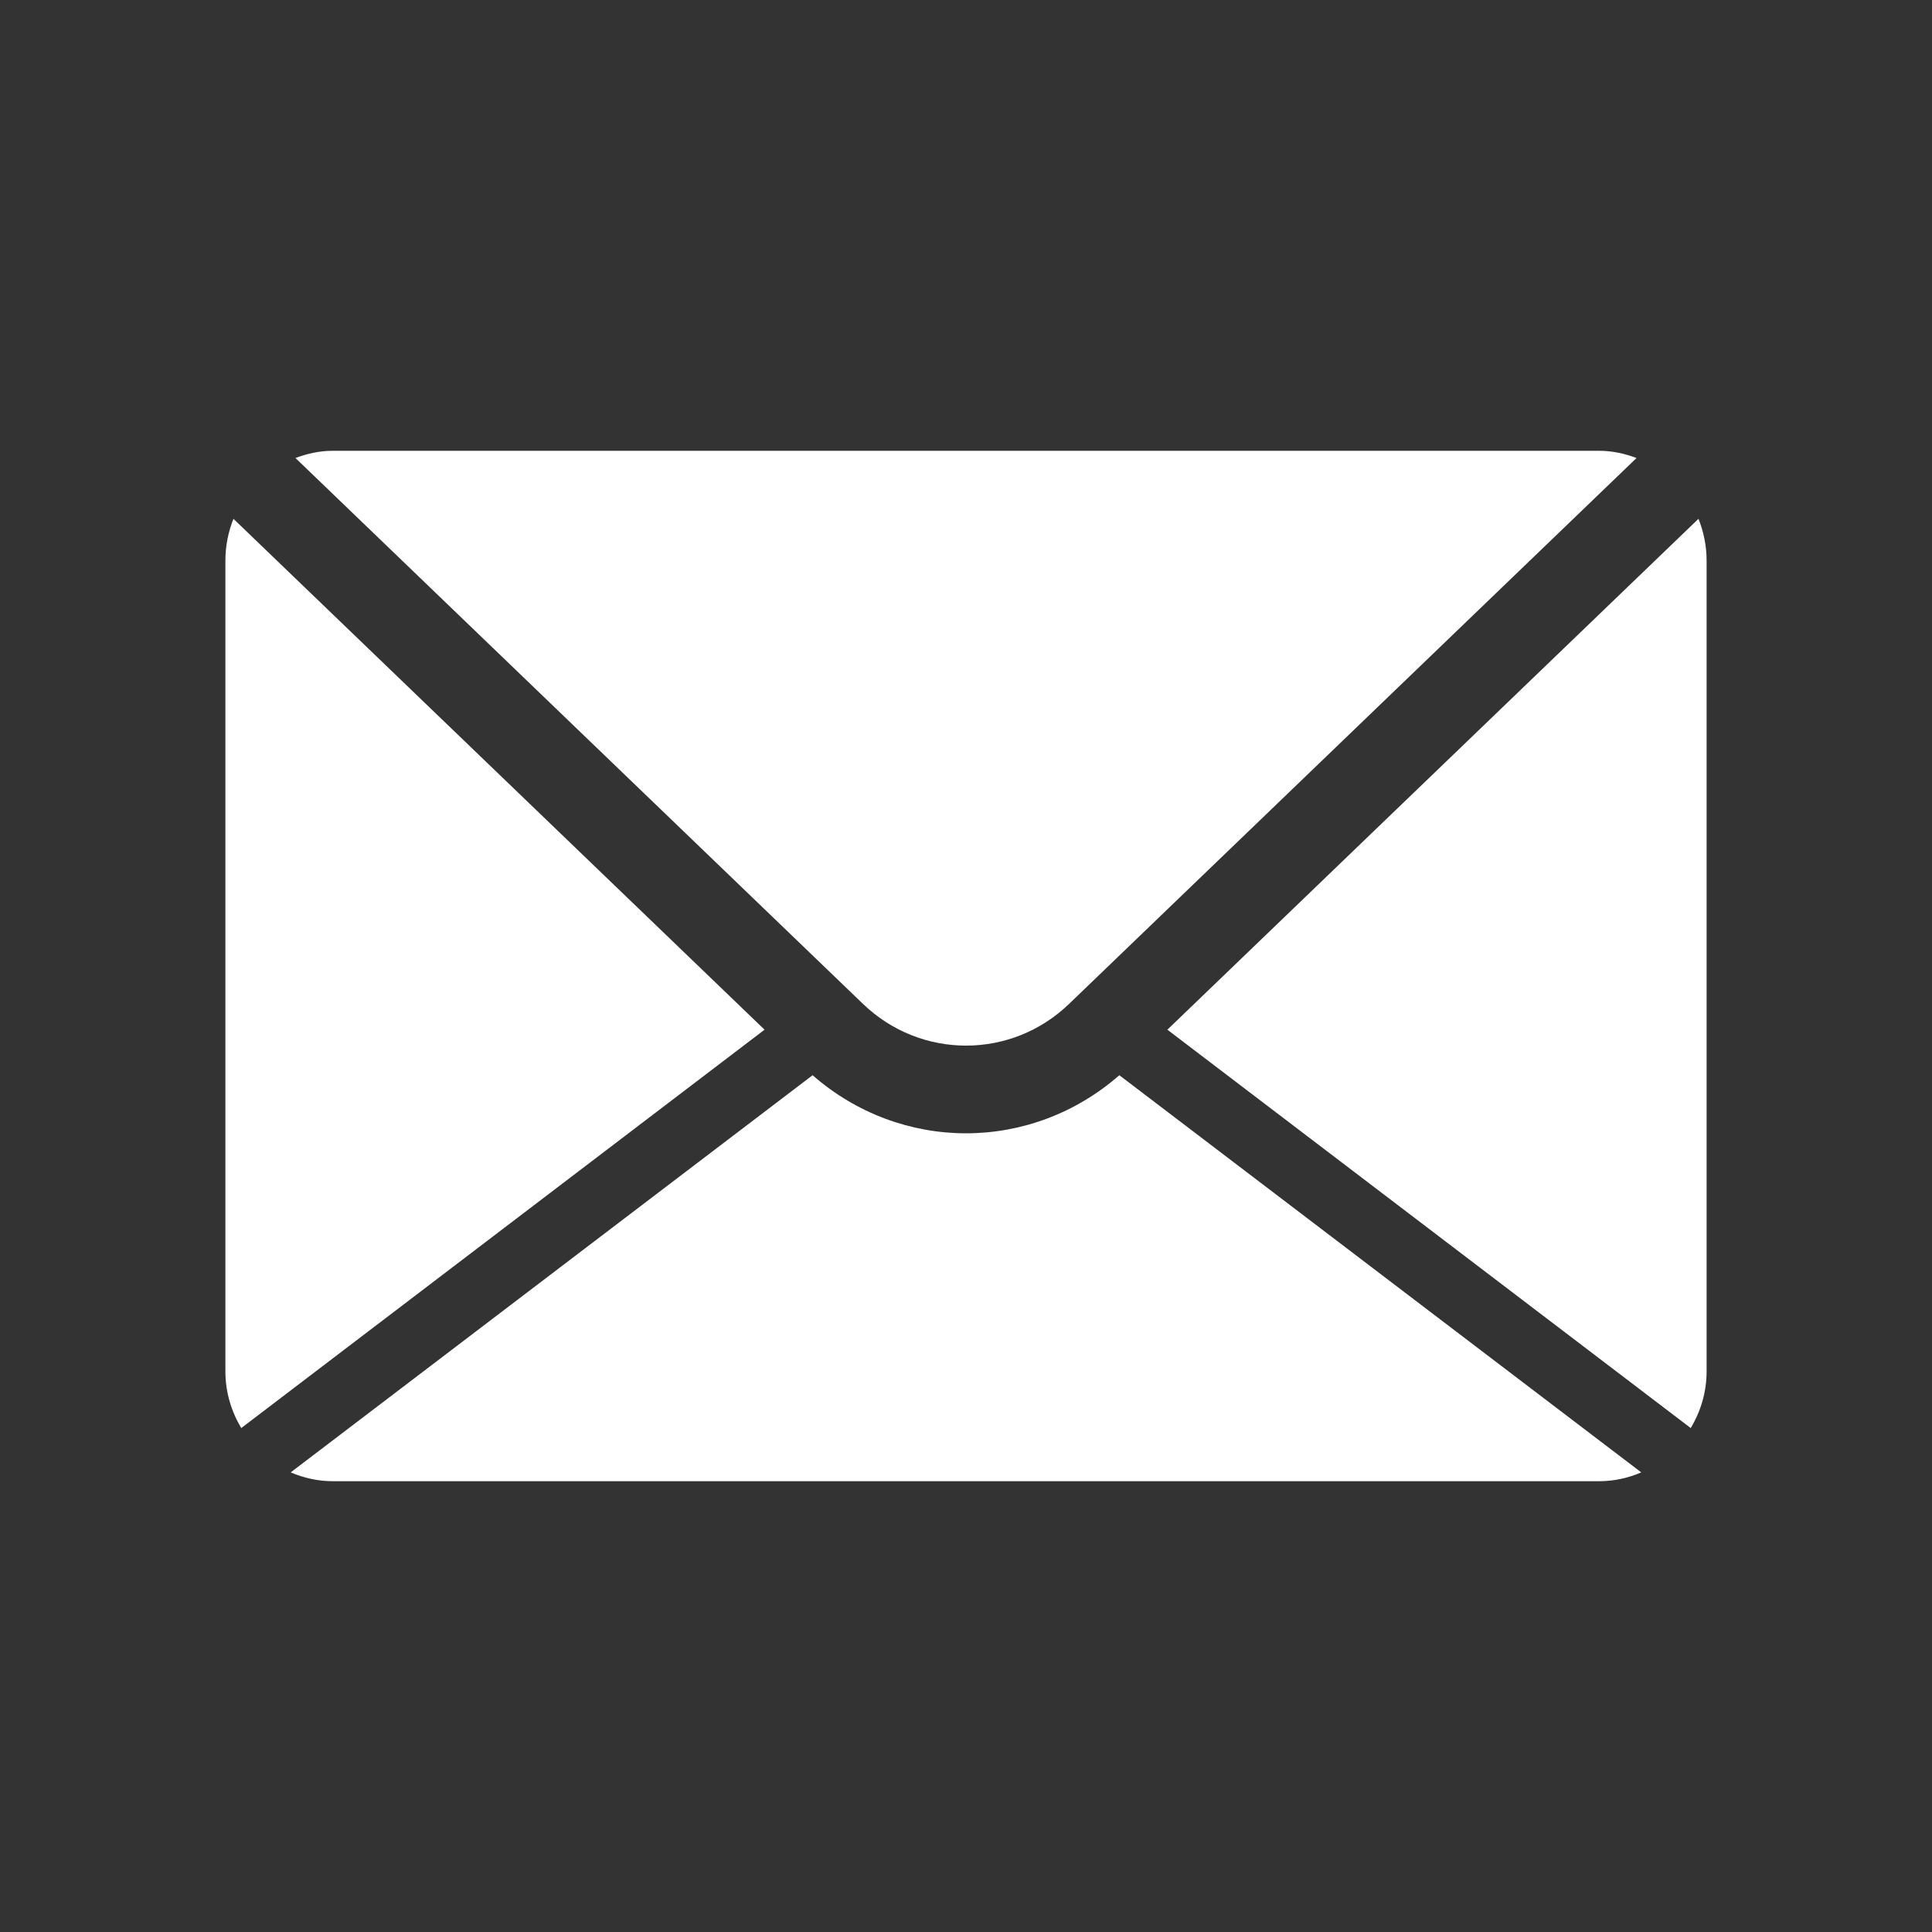 <?xml version="1.0" encoding="UTF-8"?>
<svg width="30px" height="30px" viewBox="0 0 30 30" version="1.1" xmlns="http://www.w3.org/2000/svg" xmlns:xlink="http://www.w3.org/1999/xlink">
    <rect x="0" y="0" width="30" height="30" fill="#333333" stroke="none"/>
    <!-- Generator: Sketch 59 (86127) - https://sketch.com -->
    <title>Deadpool/Icons/Light/Misc/Icons-Misc-Email</title>
    <desc>Created with Sketch.</desc>
    <g id="Deadpool/Icons/Light/Misc/Icons-Misc-Email" stroke="none" stroke-width="1" fill="none" fill-rule="evenodd">
        <path d="M17.381,16.696 L25.485,22.863 C25.286,22.949 25.065,23 24.833,23 L24.833,23 L5.166,23 C4.935,23 4.714,22.949 4.514,22.863 L4.514,22.863 L12.618,16.696 C13.302,17.294 14.15,17.598 15,17.598 C15.85,17.598 16.698,17.294 17.381,16.696 L17.381,16.696 Z M3.625,8.056 L11.872,15.989 L3.746,22.175 C3.593,21.917 3.5,21.62 3.5,21.297 L3.5,21.297 L3.5,8.703 C3.5,8.473 3.545,8.258 3.625,8.056 L3.625,8.056 Z M26.374,8.056 C26.454,8.258 26.5,8.473 26.5,8.703 L26.5,8.703 L26.5,21.297 C26.5,21.62 26.407,21.917 26.254,22.175 L26.254,22.175 L18.127,15.989 Z M24.833,7 C25.038,7 25.231,7.044 25.412,7.112 L16.6,15.589 C15.704,16.452 14.298,16.452 13.401,15.589 L4.588,7.112 C4.769,7.044 4.961,7 5.166,7 L24.833,7 Z" id="Fill-1" fill="#FFFFFF"></path>
    </g>
</svg>